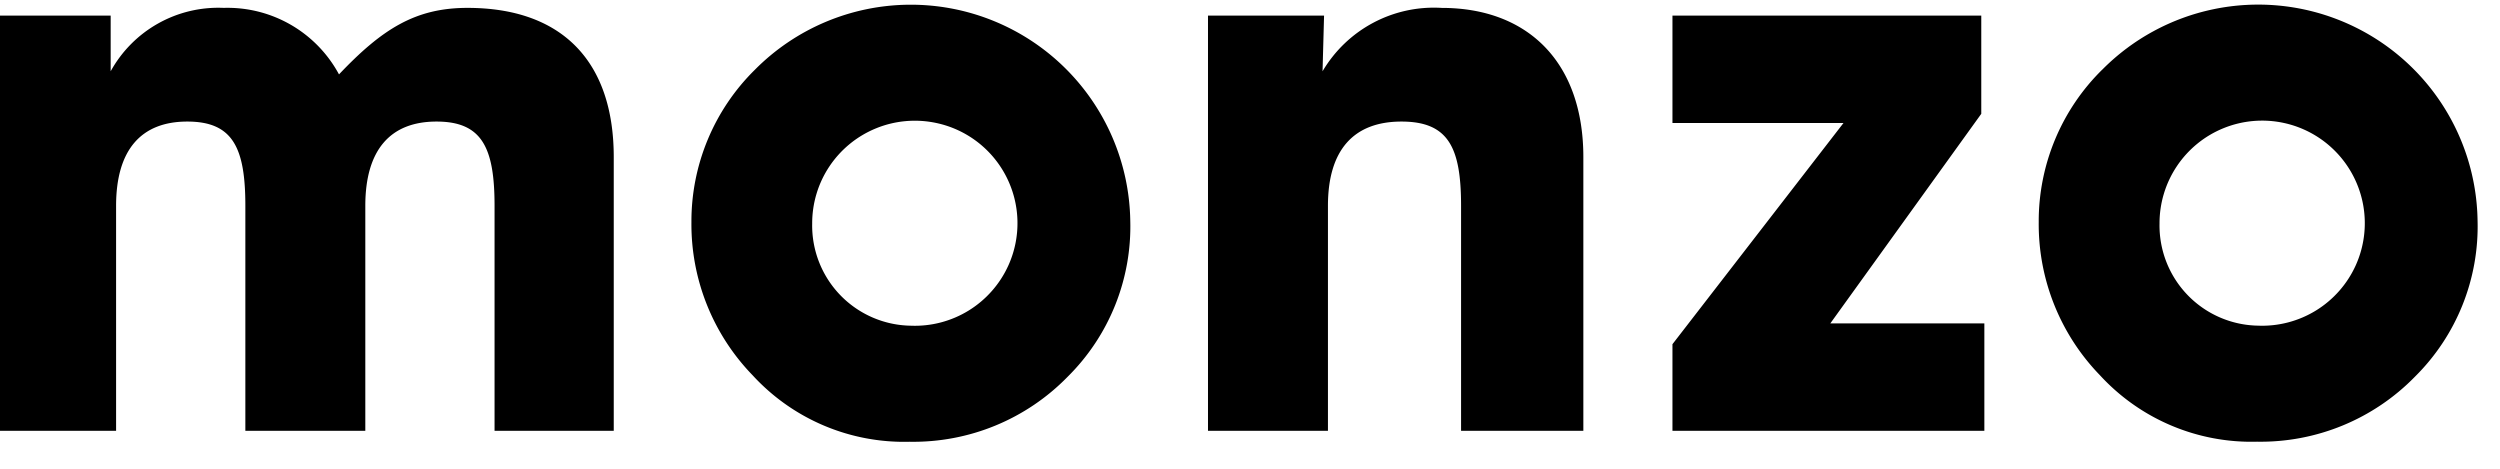 <svg xmlns="http://www.w3.org/2000/svg"  viewBox="0 0 112 21"><path fill="currentColor" d="M0 19.3V.7h4.958v2.493a5.505 5.505 0 0 1 5.063-2.84 5.671 5.671 0 0 1 5.166 2.98c1.941-2.045 3.432-2.98 5.756-2.98 4.195 0 6.553 2.354 6.553 6.686V19.3h-5.34V9.222c0-2.598-.554-3.776-2.6-3.776-2.08 0-3.19 1.281-3.19 3.776V19.3h-5.374V9.222c0-2.598-.555-3.776-2.601-3.776-2.08 0-3.19 1.281-3.19 3.776V19.3H0ZM33.82 3.124a9.832 9.832 0 0 1 16.816 6.76 9.47 9.47 0 0 1-2.808 6.997 9.655 9.655 0 0 1-7.074 2.91 9.208 9.208 0 0 1-7.038-2.98 9.716 9.716 0 0 1-2.74-6.859 9.528 9.528 0 0 1 2.844-6.828Zm6.969 11.467a4.6 4.6 0 0 0 4.387-2.701 4.59 4.59 0 0 0-3.234-6.381 4.602 4.602 0 0 0-4.776 1.933 4.592 4.592 0 0 0-.78 2.577 4.487 4.487 0 0 0 4.403 4.572ZM54.118 19.3V.7h5.2l-.068 2.494a5.788 5.788 0 0 1 5.34-2.84c3.848 0 6.344 2.424 6.344 6.685V19.3h-5.478V9.222c0-2.598-.555-3.776-2.67-3.776-2.15 0-3.294 1.281-3.294 3.776V19.3h-5.374ZM94.18 3.122A9.832 9.832 0 0 1 104.835.916a9.822 9.822 0 0 1 6.16 8.965 9.47 9.47 0 0 1-2.808 6.997 9.664 9.664 0 0 1-7.074 2.91 9.208 9.208 0 0 1-7.038-2.98 9.716 9.716 0 0 1-2.74-6.858 9.529 9.529 0 0 1 2.843-6.828Zm6.97 11.467a4.602 4.602 0 0 0 4.387-2.702 4.59 4.59 0 0 0-.879-5.073 4.598 4.598 0 0 0-5.04-1.073 4.598 4.598 0 0 0-2.871 4.276 4.488 4.488 0 0 0 4.403 4.572ZM74.926 19.3V15.42l7.663-9.91h-7.663V.699h13.835v4.4l-6.762 9.388h6.9v4.812H74.927Z"></path></svg>